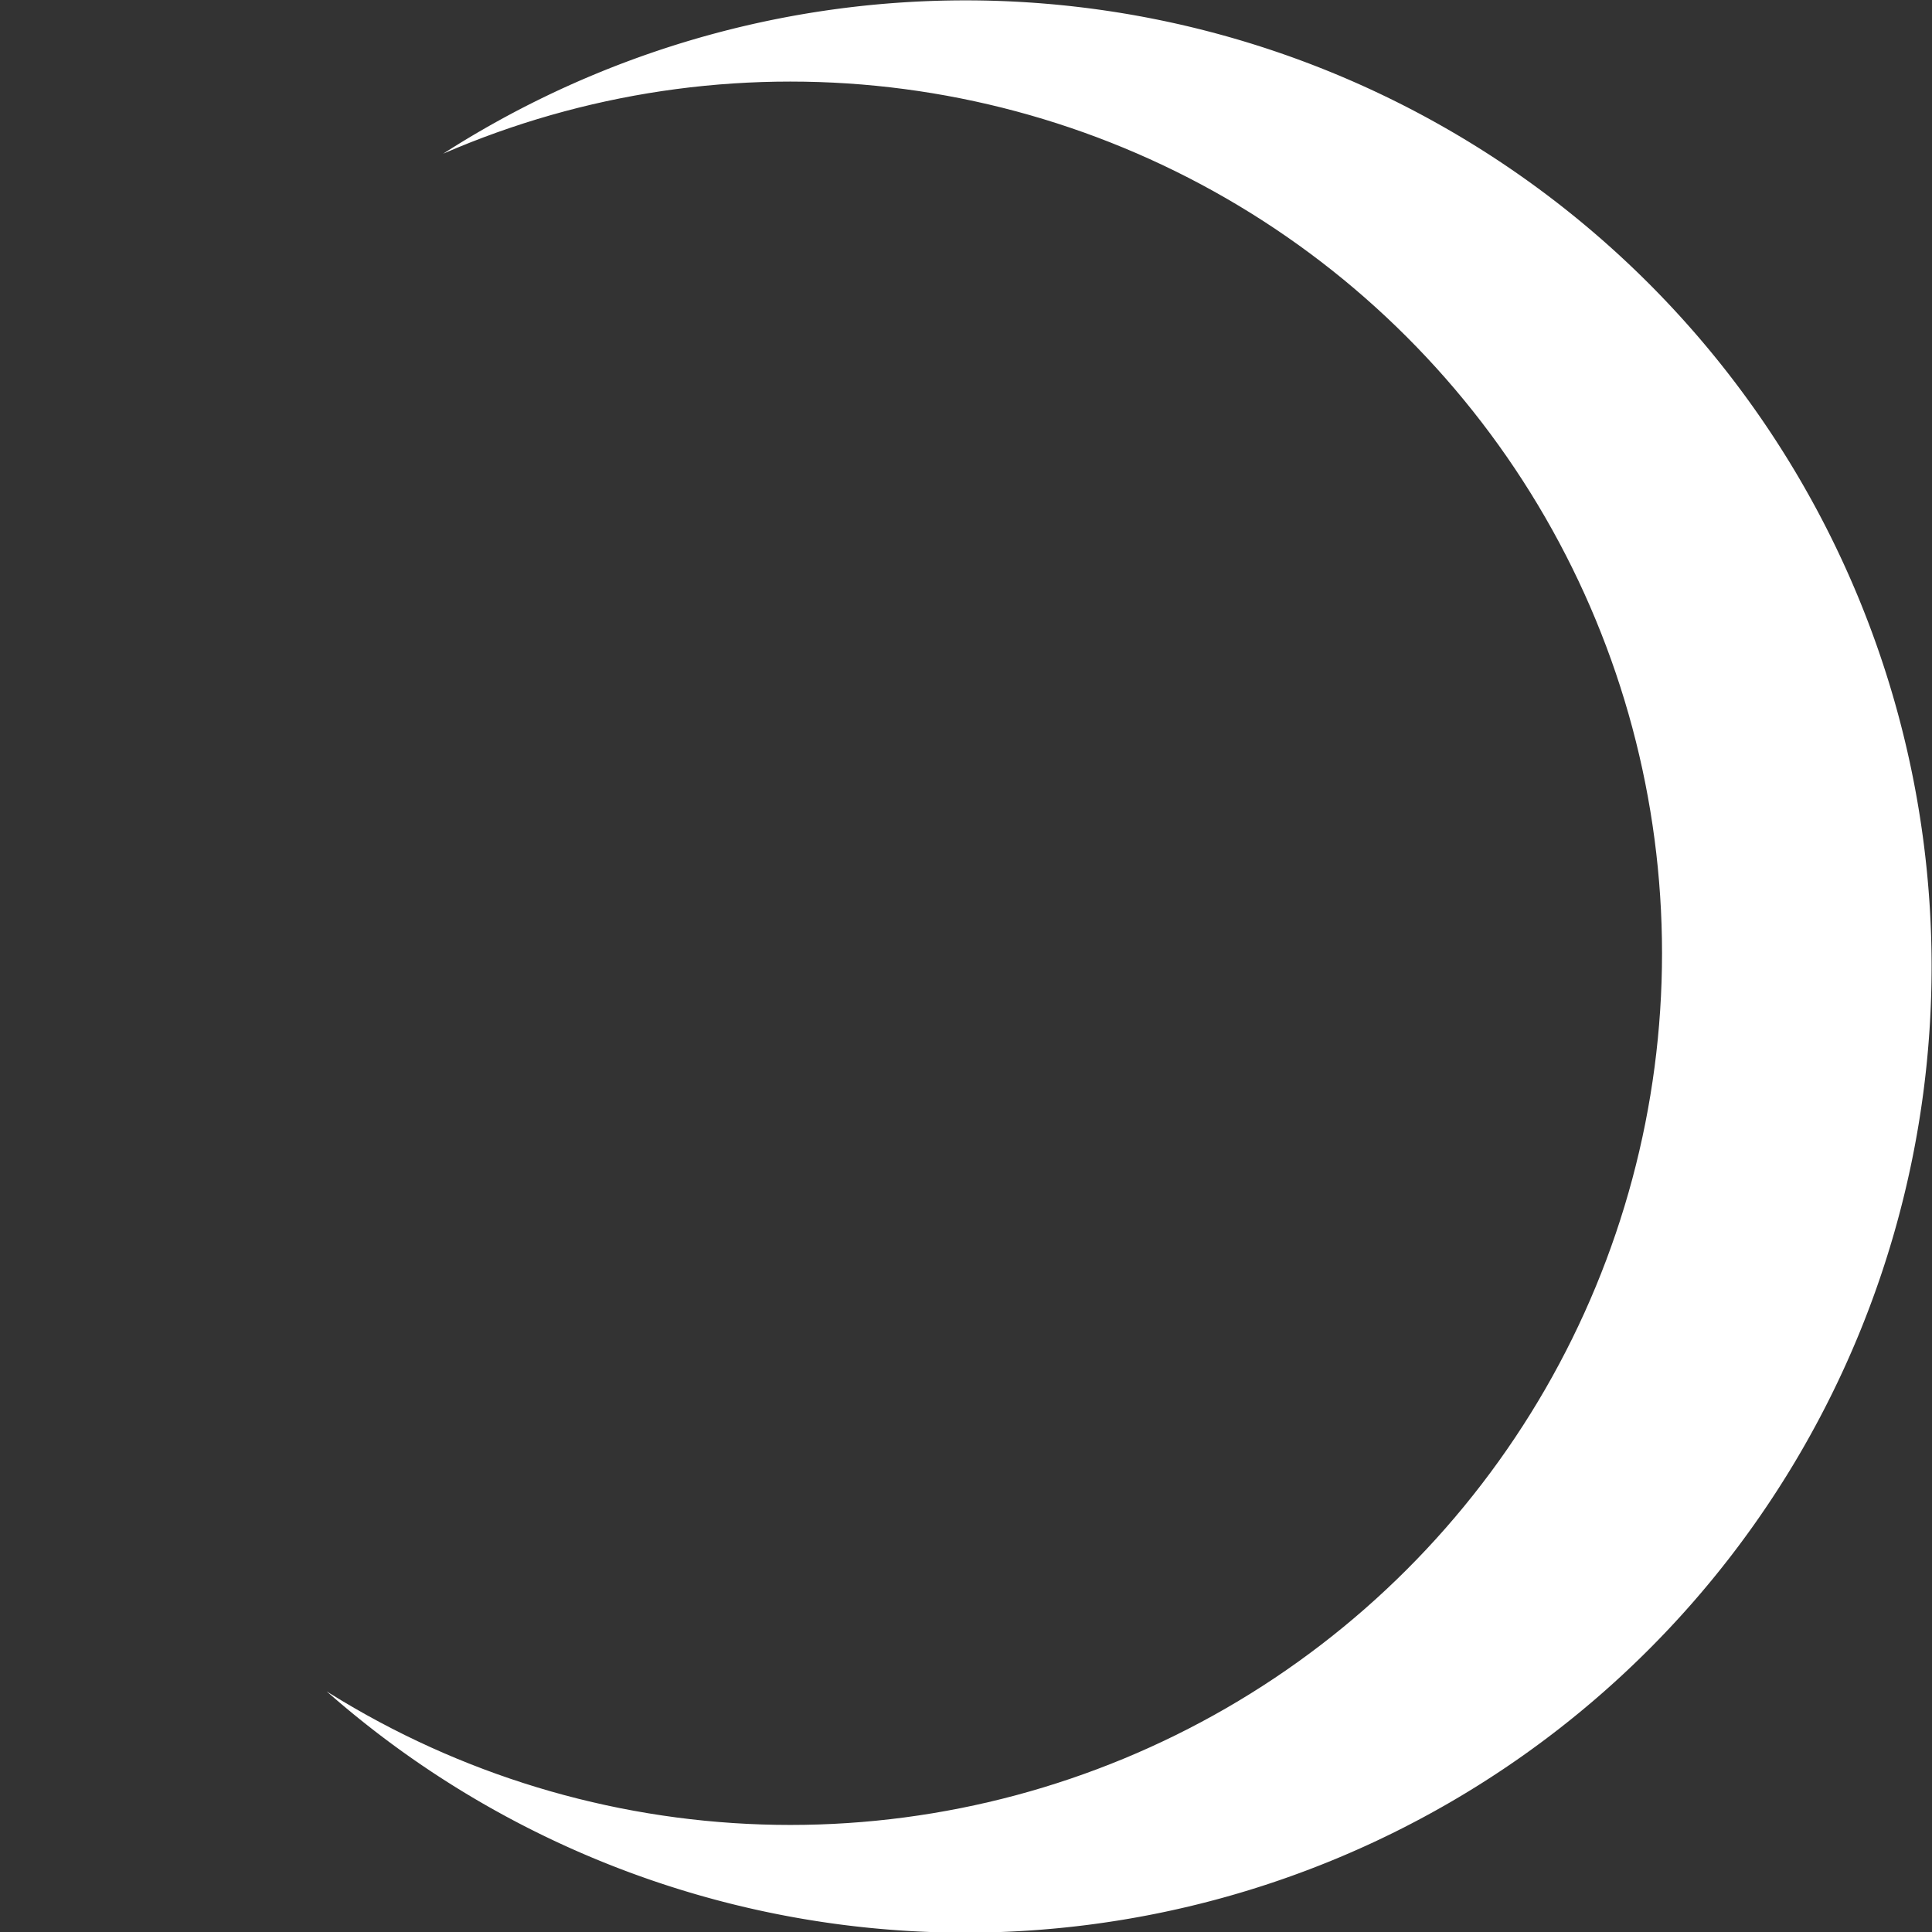 <svg width="456.005" height="456.006" viewBox="0 0 120.651 120.651" xmlns="http://www.w3.org/2000/svg"><rect x="0" y="0" width="120.651" height="120.651" fill="#333333" stroke="none"/><defs><clipPath clipPathUnits="userSpaceOnUse" id="a"><path class="powerclip" d="M-235.608 114.543h105.922v105.922h-105.922zm87.54 52.303a43.271 43.271 0 00-43.27-43.272 43.271 43.271 0 00-43.272 43.272 43.271 43.271 0 0043.271 43.271 43.271 43.271 0 0043.271-43.271z" fill="red" stroke-width="2.387" stroke-linecap="round" stroke-linejoin="round" paint-order="markers fill stroke"/></clipPath></defs><path clip-path="url(#a)" d="M-134.686 167.504a47.96 47.96 0 01-47.961 47.96 47.96 47.96 0 01-47.961-47.96 47.96 47.96 0 0147.96-47.961 47.96 47.96 0 0147.962 47.961z" transform="translate(290.061 -150.362) scale(1.258)" fill="#fff" paint-order="markers fill stroke"/></svg>
